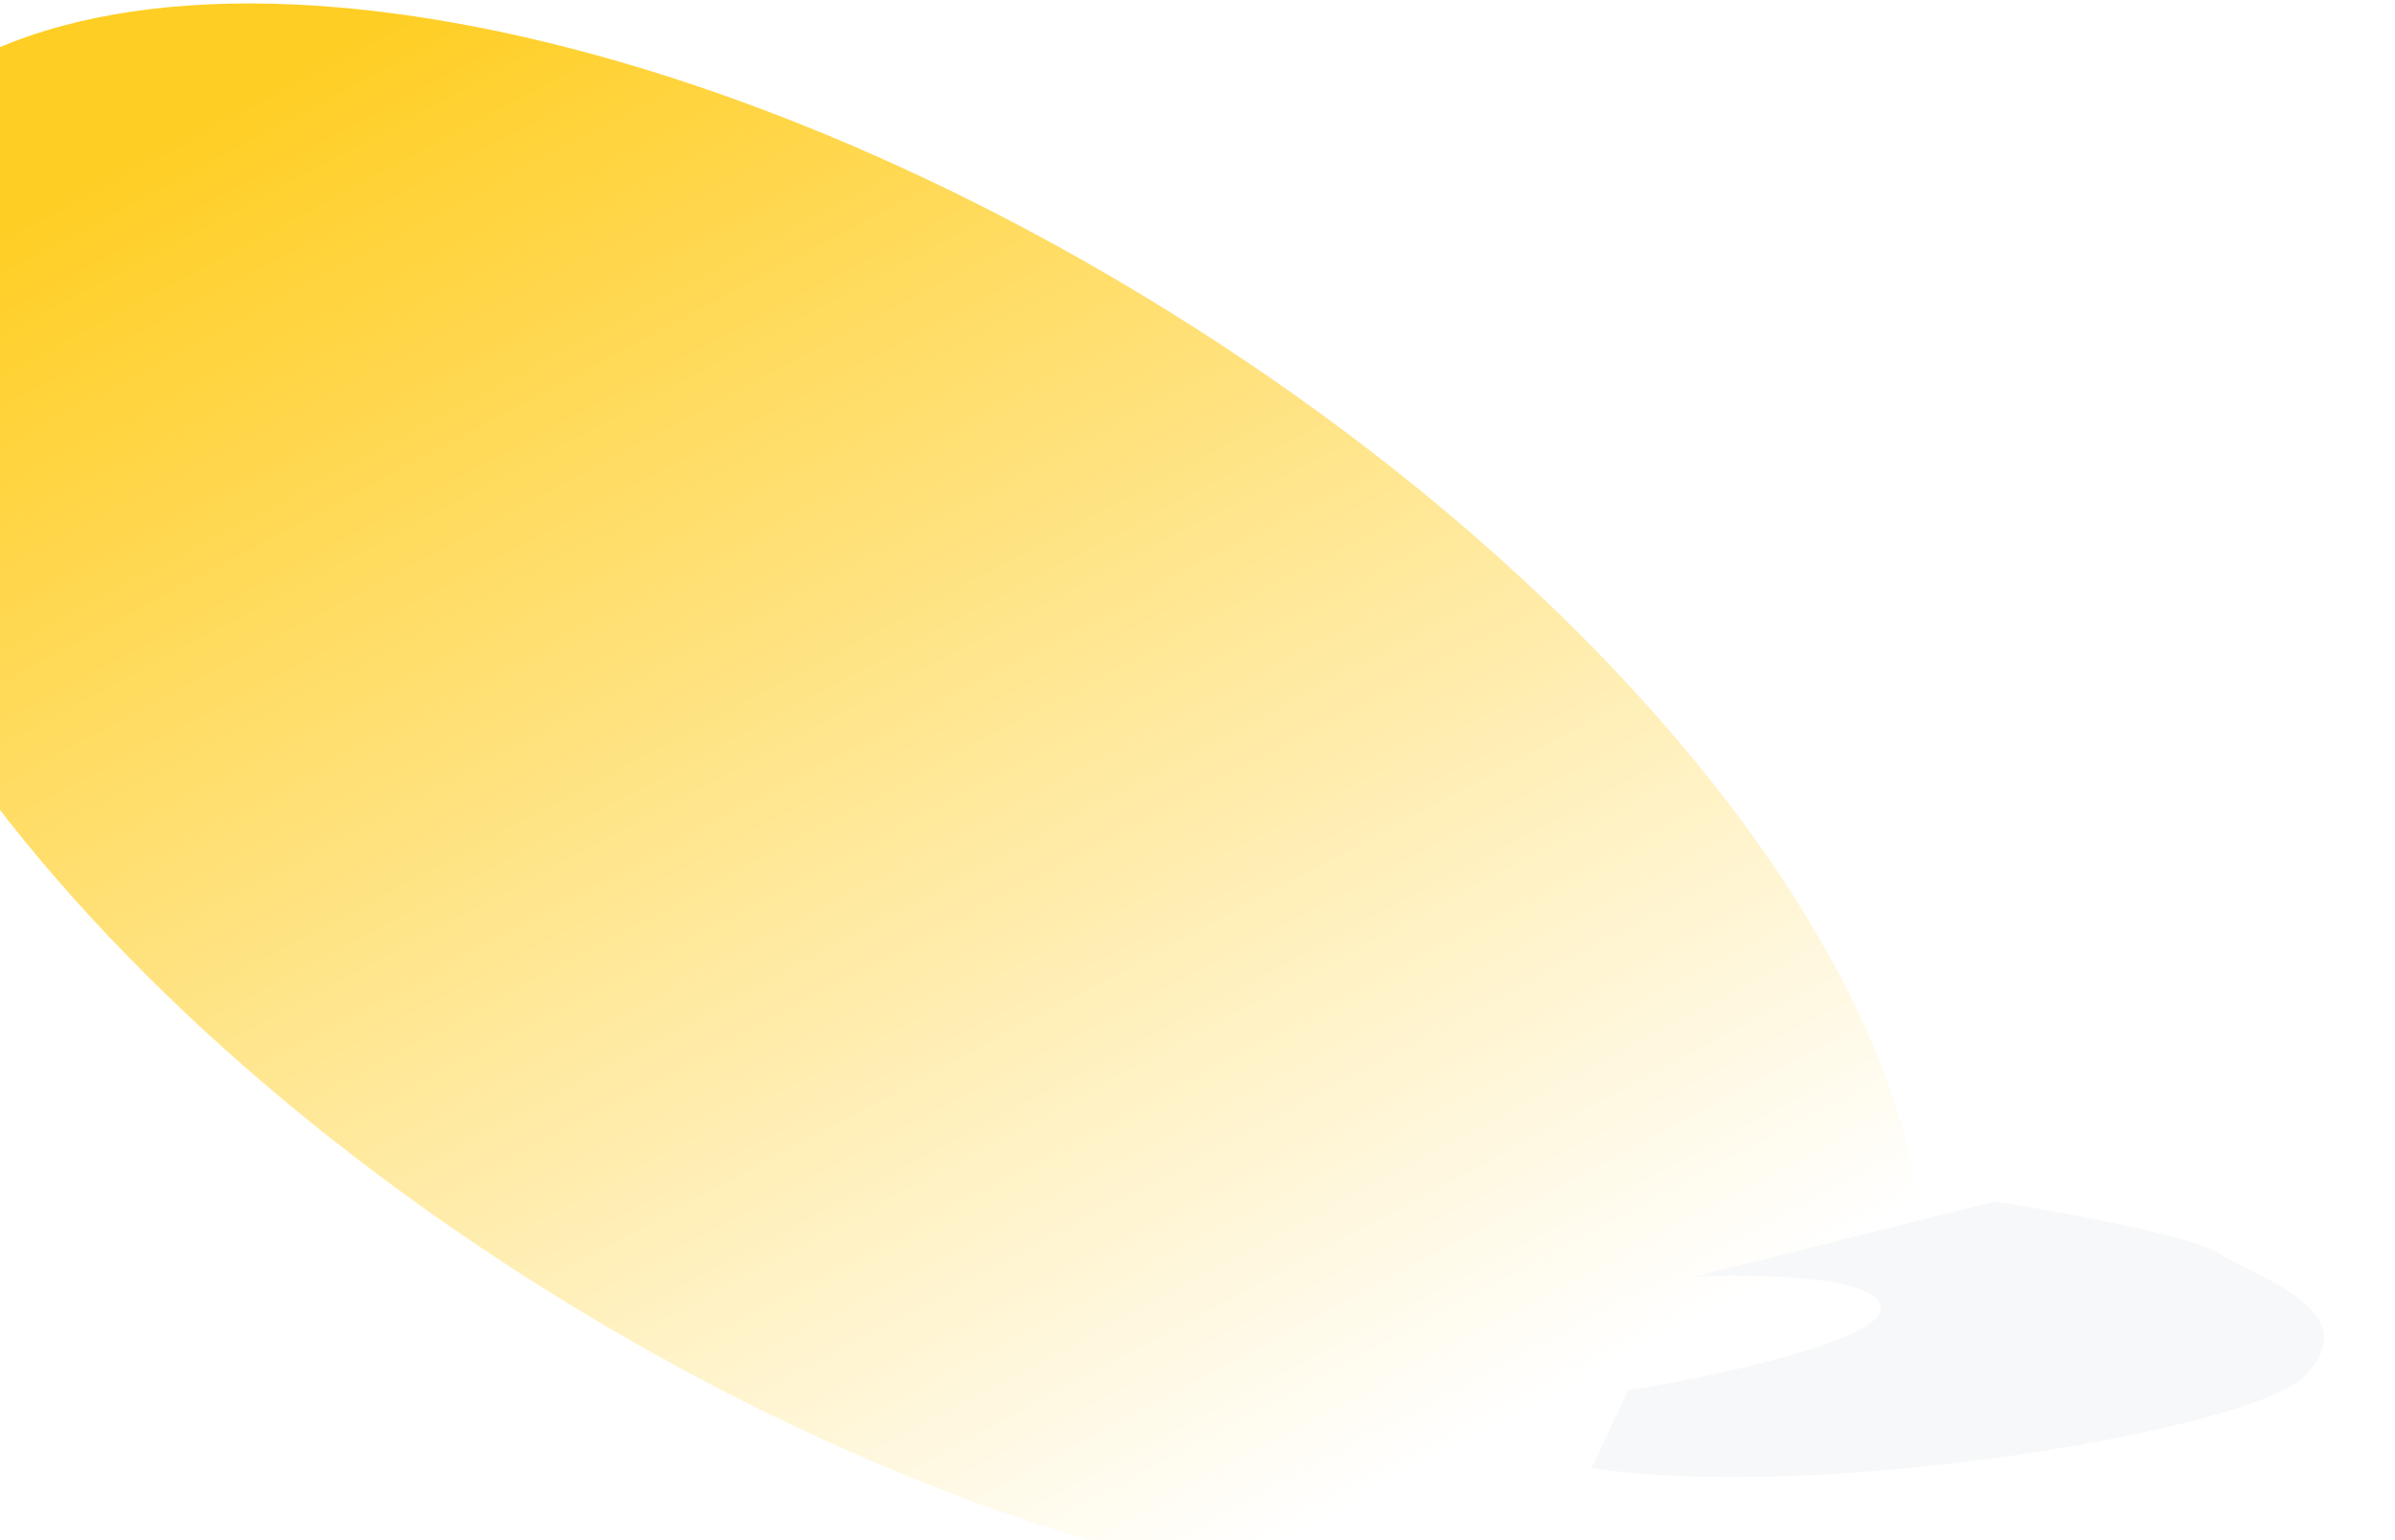 <svg width="628" height="404" viewBox="0 0 628 404" fill="none" xmlns="http://www.w3.org/2000/svg">
<path d="M-40.478 45.462C-84.747 116.844 -1.353 248.684 145.787 339.934C292.927 431.184 448.095 447.29 492.363 375.908C536.631 304.525 453.237 172.685 306.097 81.435C158.957 -9.815 3.79 -25.921 -40.478 45.462Z" fill="url(#paint0_linear_5757_5276)"/>
<g filter="url(#filter0_f_5757_5276)">
<path d="M493.162 343.194C493.162 351.787 449.003 361.096 426.924 364.676L417.315 385.071C477.954 394.215 590.313 374.941 604.157 361.096C621.463 343.791 591.029 334.839 582.078 328.872C574.917 324.098 539.709 317.733 523 315.146L444.229 334.839C460.54 334.044 493.162 334.6 493.162 343.194Z" fill="#F7F8F9"/>
</g>
<defs>
<filter id="filter0_f_5757_5276" x="399.315" y="297.146" width="228.072" height="108.298" filterUnits="userSpaceOnUse" color-interpolation-filters="sRGB">
<feFlood flood-opacity="0" result="BackgroundImageFix"/>
<feBlend mode="normal" in="SourceGraphic" in2="BackgroundImageFix" result="shape"/>
<feGaussianBlur stdDeviation="9" result="effect1_foregroundBlur_5757_5276"/>
</filter>
<linearGradient id="paint0_linear_5757_5276" x1="22.5" y1="46.5" x2="241" y2="455.5" gradientUnits="userSpaceOnUse">
<stop stop-color="#FFCE24"/>
<stop offset="1" stop-color="#FFCE24" stop-opacity="0"/>
</linearGradient>
</defs>
</svg>
